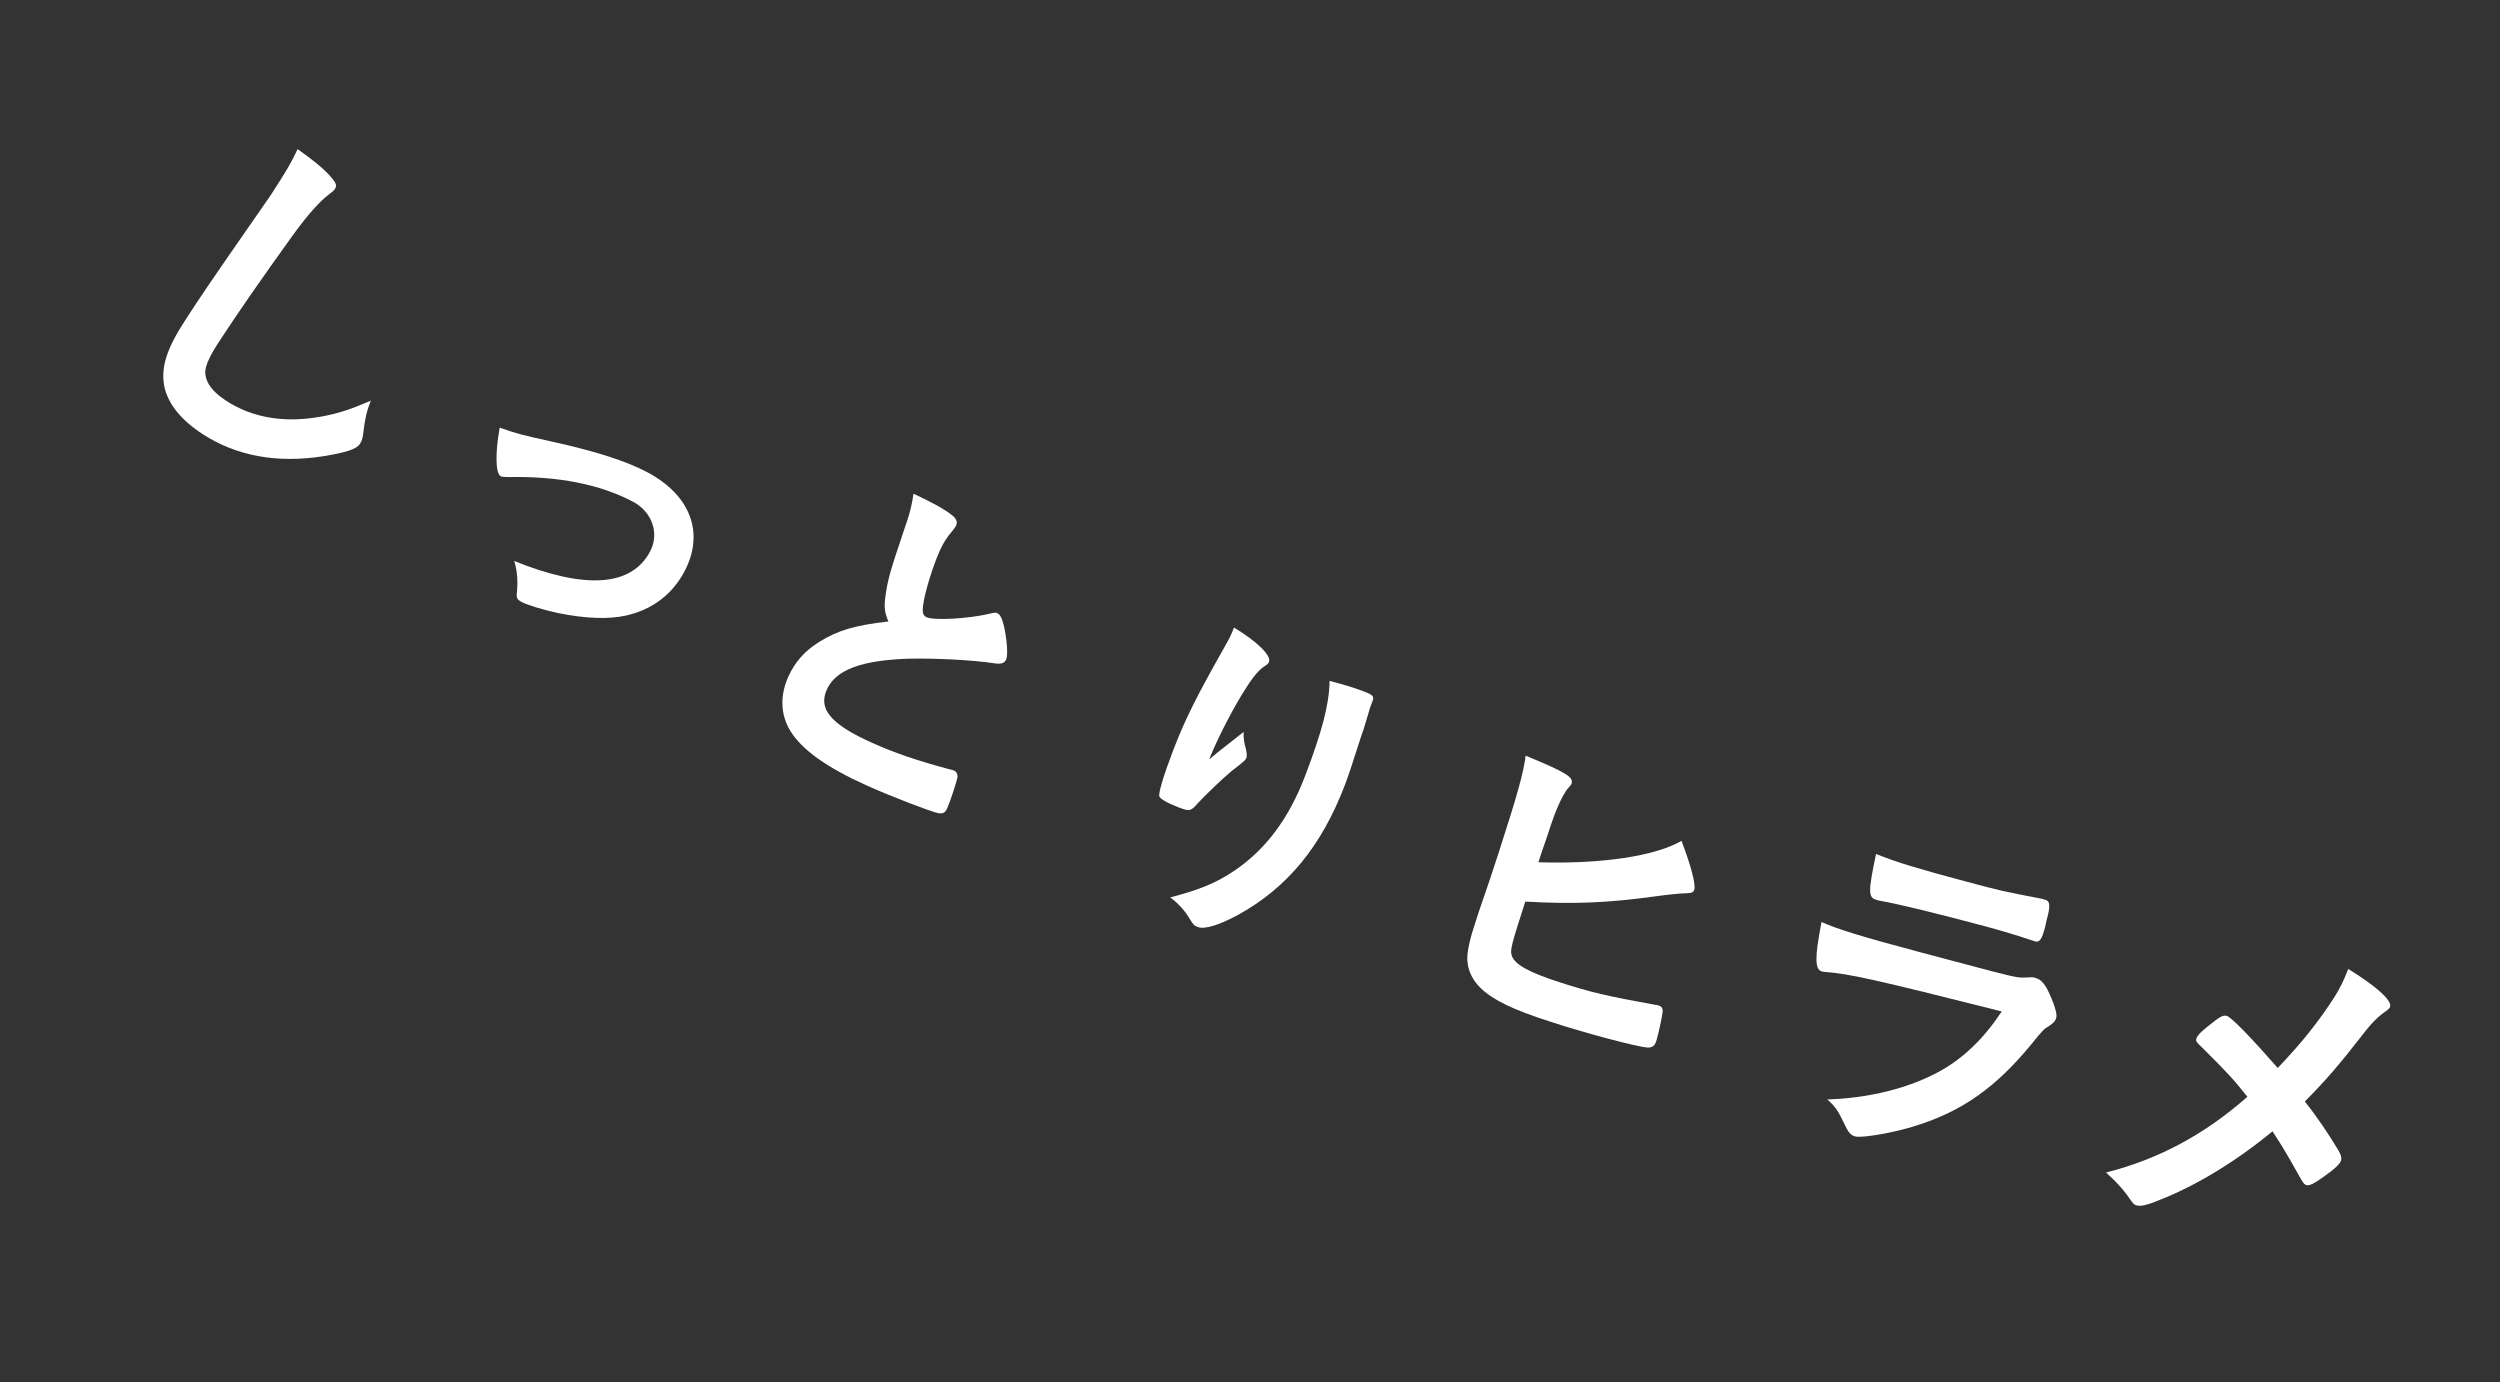 <svg width="217" height="120" viewBox="0 0 217 120" fill="none" xmlns="http://www.w3.org/2000/svg">
<rect x="0" y="0" width="217" height="120" fill="#333333" stroke="none"/>
<path d="M25.833 12.944C27.094 13.832 28.018 14.575 28.649 15.271C29.168 15.859 29.264 16.101 29.083 16.38C28.968 16.558 28.893 16.617 28.536 16.891C27.781 17.446 26.74 18.609 25.488 20.32C22.641 24.275 20.486 27.382 18.859 29.895C18.334 30.707 18.016 31.365 17.88 31.853C17.617 32.872 18.226 33.878 19.647 34.798C21.931 36.276 24.697 36.734 27.876 36.162C29.348 35.891 30.35 35.567 32.192 34.779C31.819 35.689 31.677 36.354 31.496 37.857C31.441 38.11 31.393 38.295 31.245 38.523C30.95 38.98 30.073 39.277 28.065 39.598C24.09 40.23 20.542 39.591 17.624 37.702C15.695 36.453 14.585 35.051 14.263 33.546C13.956 31.907 14.429 30.34 16.055 27.828C17.337 25.848 18.348 24.341 22.378 18.559C22.979 17.687 23.349 17.171 23.497 16.942C24.893 14.785 25.279 14.134 25.833 12.944Z" fill="white"/>
<path d="M43.373 37.118C44.782 37.624 45.292 37.758 47.836 38.316C51.698 39.163 54.356 40.022 56.173 40.983C59.941 42.977 61.178 46.264 59.41 49.605C58.35 51.609 56.588 52.934 54.305 53.437C52.796 53.767 50.85 53.695 48.467 53.221C47.148 52.934 45.792 52.524 45.257 52.241C44.937 52.072 44.819 51.907 44.853 51.583C44.974 50.45 44.9 49.555 44.635 48.697C50.84 51.193 54.823 50.906 56.434 47.859C57.254 46.309 56.608 44.428 54.951 43.552C52.065 42.025 48.403 41.318 44.113 41.409C43.775 41.401 43.572 41.397 43.466 41.34C43.011 41.1 42.97 39.368 43.373 37.118Z" fill="white"/>
<path d="M77.116 53.943C76.773 53.158 76.727 52.673 76.863 51.707C77.051 50.333 77.276 49.538 78.472 45.999C78.958 44.626 79.145 43.915 79.292 42.853C80.961 43.638 81.999 44.205 82.656 44.733C83.02 45.029 83.126 45.309 82.99 45.613C82.94 45.723 82.85 45.848 82.696 46.044C82.205 46.619 81.899 47.078 81.576 47.794C80.968 49.145 80.25 51.475 80.119 52.576C80.049 53.174 80.127 53.442 80.43 53.578C81.092 53.876 84.089 53.701 85.871 53.277C86.354 53.162 86.422 53.16 86.559 53.222C86.808 53.333 86.969 53.638 87.146 54.348C87.413 55.596 87.505 56.864 87.332 57.25C87.195 57.553 86.915 57.659 86.385 57.586C84.464 57.285 81.156 57.121 78.844 57.175C74.736 57.314 72.537 58.148 71.767 59.857C71.01 61.538 72.106 62.861 75.662 64.462C77.73 65.393 79.691 66.044 82.413 66.773C82.536 66.795 82.741 66.854 82.797 66.879C83.017 66.978 83.105 67.151 83.116 67.421C83.075 67.734 82.51 69.502 82.213 70.164C82.039 70.55 81.867 70.638 81.458 70.587C80.79 70.452 77.367 69.142 75.272 68.199C71.744 66.61 69.611 65.086 68.597 63.436C67.742 62.023 67.688 60.374 68.433 58.72C69.004 57.452 69.871 56.483 71.112 55.715C72.723 54.716 74.18 54.278 77.116 53.943Z" fill="white"/>
<path d="M119.115 60.914L119.083 60.999C119.05 61.084 119.029 61.14 119.007 61.197C118.996 61.225 118.953 61.338 118.899 61.479C118.884 61.603 118.797 61.828 118.707 62.15C118.562 62.612 118.562 62.612 118.348 63.34C118.229 63.65 118.229 63.65 117.886 64.717C117.451 66.104 116.989 67.481 116.729 68.159C114.697 73.467 111.735 77.059 107.468 79.407C105.831 80.302 104.551 80.686 103.986 80.47C103.647 80.34 103.619 80.329 103.199 79.65C102.825 79.021 102.231 78.373 101.573 77.894C104.09 77.24 105.541 76.662 107.159 75.566C109.872 73.724 111.865 71.055 113.259 67.413C114.741 63.545 115.395 61.076 115.405 59.105C116.645 59.418 117.542 59.697 118.361 60.01C119.208 60.334 119.299 60.434 119.115 60.914ZM104.961 65.918C105.388 65.564 105.388 65.564 105.677 65.318C105.904 65.147 105.904 65.147 107.947 63.533C107.932 64.078 107.983 64.453 108.149 65.035C108.227 65.421 108.247 65.623 108.182 65.792C108.117 65.962 108.007 66.081 106.907 66.923C106.103 67.586 104.614 69.023 103.951 69.74C103.366 70.423 103.231 70.436 102.299 70.079C101.34 69.712 100.677 69.328 100.629 69.116C100.546 68.825 101.017 67.257 101.817 65.168C102.877 62.401 103.82 60.528 106.436 55.897C106.737 55.364 106.873 55.093 107.111 54.472C109.162 55.71 110.353 56.911 110.147 57.448C110.093 57.589 110.033 57.663 109.738 57.841C109.165 58.237 108.658 58.885 107.803 60.273C106.74 62.035 105.534 64.422 104.961 65.918Z" fill="white"/>
<path d="M132.397 78.259C131.233 81.855 131.085 82.41 131.195 82.859C131.403 83.689 132.613 84.366 135.375 85.26C138.079 86.134 139.497 86.466 143.701 87.222C143.797 87.221 143.883 87.249 143.969 87.277C144.257 87.37 144.354 87.56 144.309 87.895C144.247 88.384 143.925 89.868 143.767 90.357C143.628 90.789 143.419 90.944 142.979 90.928C142.022 90.841 137.92 89.769 134.641 88.708C131.304 87.629 129.681 86.85 128.534 85.779C127.685 84.965 127.284 83.945 127.37 82.893C127.459 82.127 127.606 81.476 127.979 80.325C128.072 80.037 128.183 79.692 128.341 79.203C129.376 76.201 129.497 75.827 130.139 73.843C131.749 68.866 132.239 67.055 132.427 65.59C135.872 67.022 136.593 67.446 136.416 67.993C136.37 68.136 136.322 68.185 136.076 68.455C135.925 68.628 135.718 68.974 135.445 69.522C135.051 70.347 134.808 71 134.306 72.553C133.923 73.637 133.672 74.413 133.533 74.845C138.974 75.016 143.682 74.315 145.955 72.985C146.797 75.195 147.203 76.788 147.063 77.22C146.98 77.479 146.837 77.528 146.196 77.543C145.747 77.557 144.897 77.631 143.598 77.815C139.511 78.368 136.672 78.498 132.397 78.259Z" fill="white"/>
<path d="M173.751 87.792C162.639 84.991 160.571 84.534 158.395 84.362C158.337 84.346 158.183 84.337 158.154 84.329C157.511 84.158 157.512 83.094 158.109 80.031C159.478 80.645 161.471 81.27 166.905 82.716C172.748 84.272 174.326 84.692 174.897 84.781C175.343 84.868 175.438 84.862 176.069 84.843C176.297 84.809 176.48 84.827 176.655 84.874C177.093 84.99 177.39 85.288 177.725 85.909C178.273 87.025 178.581 87.983 178.487 88.333C178.402 88.655 178.194 88.85 177.742 89.136C177.454 89.278 177.238 89.502 176.348 90.611C173.247 94.385 170.356 96.431 166.326 97.704C164.476 98.307 161.623 98.799 161.039 98.644C160.63 98.535 160.442 98.297 160.101 97.581C159.583 96.473 159.318 96.058 158.609 95.431C162.204 95.325 165.685 94.468 168.4 92.969C170.456 91.827 172.227 90.108 173.751 87.792ZM162.841 74.126C164.677 74.865 166.502 75.413 170.71 76.533C173.748 77.342 173.748 77.342 177.17 78.002C177.287 78.034 177.316 78.041 177.521 78.096C177.901 78.197 177.969 78.528 177.765 79.412C177.671 79.763 177.586 80.084 177.537 80.384C177.522 80.442 177.506 80.501 177.506 80.501C177.226 81.553 177.032 81.814 176.652 81.713C176.535 81.682 176.309 81.59 176.046 81.52C175.507 81.314 173.331 80.672 172.425 80.431C168.043 79.265 164.901 78.491 163.138 78.178C163.051 78.155 162.963 78.132 162.905 78.116C162.145 77.914 162.145 77.445 162.841 74.126Z" fill="white"/>
<path d="M197.708 92.699C199.773 90.541 201.29 88.637 202.63 86.542C203.144 85.724 203.423 85.134 203.827 84.107C206.205 85.569 207.585 86.789 207.465 87.351C207.434 87.499 207.356 87.575 207.099 87.768C206.412 88.24 205.824 88.826 205.137 89.731C203.012 92.464 201.906 93.744 200.058 95.608C201.157 96.985 202.212 98.568 202.985 99.876C203.189 100.228 203.263 100.46 203.213 100.697C203.15 100.993 202.682 101.45 201.666 102.161C200.901 102.71 200.483 102.93 200.217 102.874C200.069 102.842 199.94 102.722 199.76 102.406C198.412 100.018 198.278 99.774 197.253 98.196C194.068 100.828 190.628 102.911 187.459 104.155C186.44 104.587 185.858 104.711 185.532 104.642C185.237 104.579 185.207 104.573 184.618 103.706C184.21 103.156 183.583 102.467 182.802 101.776C187.31 100.631 191.278 98.536 195.076 95.2C193.931 93.752 193.328 93.099 191.159 90.939C190.643 90.458 190.596 90.387 190.64 90.18C190.709 89.854 191.17 89.427 192.349 88.533C192.756 88.218 193.024 88.12 193.26 88.17C193.645 88.252 195.344 90.003 197.708 92.699Z" fill="white"/>
</svg>
